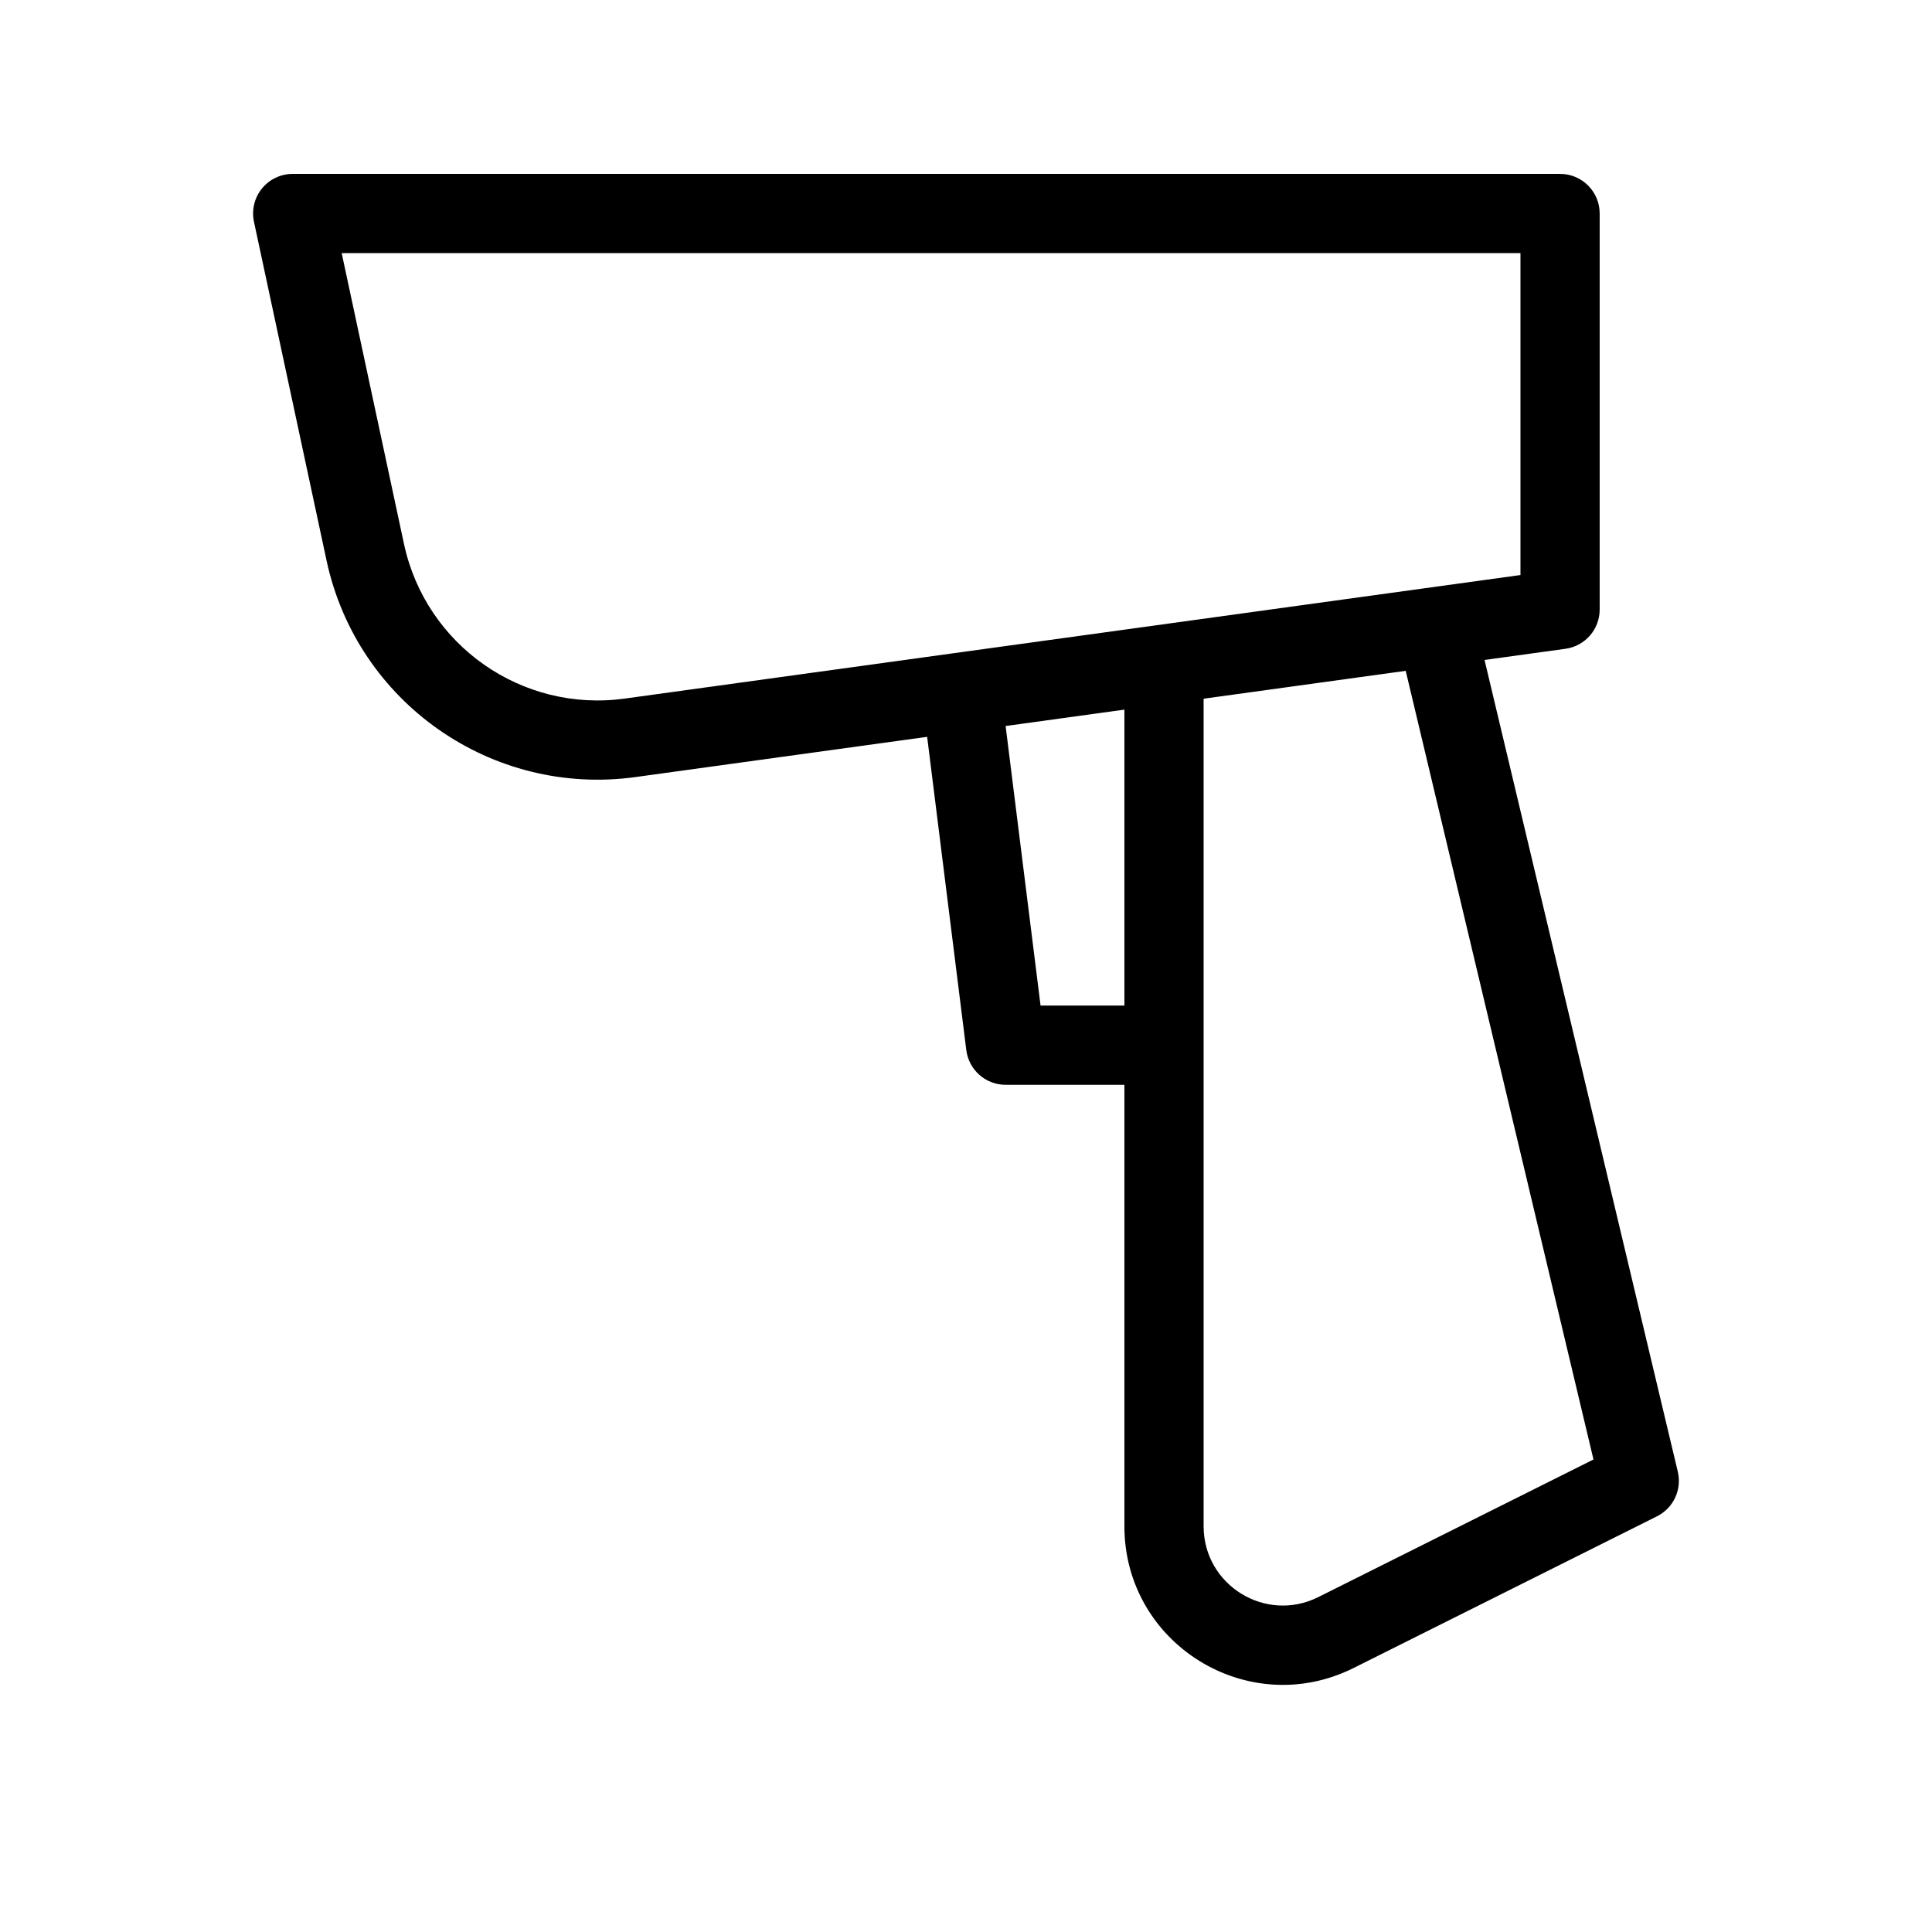 <?xml version="1.0" encoding="UTF-8"?>
<!-- Uploaded to: ICON Repo, www.iconrepo.com, Generator: ICON Repo Mixer Tools -->
<svg fill="#000000" width="800px" height="800px" version="1.1" viewBox="144 144 512 512" xmlns="http://www.w3.org/2000/svg">
 <g fill-rule="evenodd">
  <path d="m213.4 193.98c1.992-2.465 4.992-3.898 8.164-3.898h335.87c5.797 0 10.496 4.699 10.496 10.496v104.96c0 5.242-3.867 9.68-9.062 10.398l-246.45 33.992c-38.109 5.258-73.82-19.773-81.879-57.391l-19.234-89.762c-0.664-3.102 0.105-6.332 2.098-8.797zm21.148 17.094 16.512 77.066c5.758 26.871 31.266 44.75 58.488 40.992l237.39-32.742v-85.316z"/>
  <path d="m566.29 530.78-50.551-212.32 20.418-4.863 52.48 220.42c1.129 4.742-1.156 9.637-5.516 11.82l-80.383 40.191c-27.914 13.957-60.758-6.344-60.758-37.555v-221.95h20.992v221.95c0 15.605 16.422 25.754 30.379 18.777z"/>
  <path d="m400.08 422.29-10.496-83.969 20.828-2.606 9.348 74.777h32.719v20.992h-41.984c-5.293 0-9.758-3.945-10.414-9.195z"/>
 </g>
</svg>